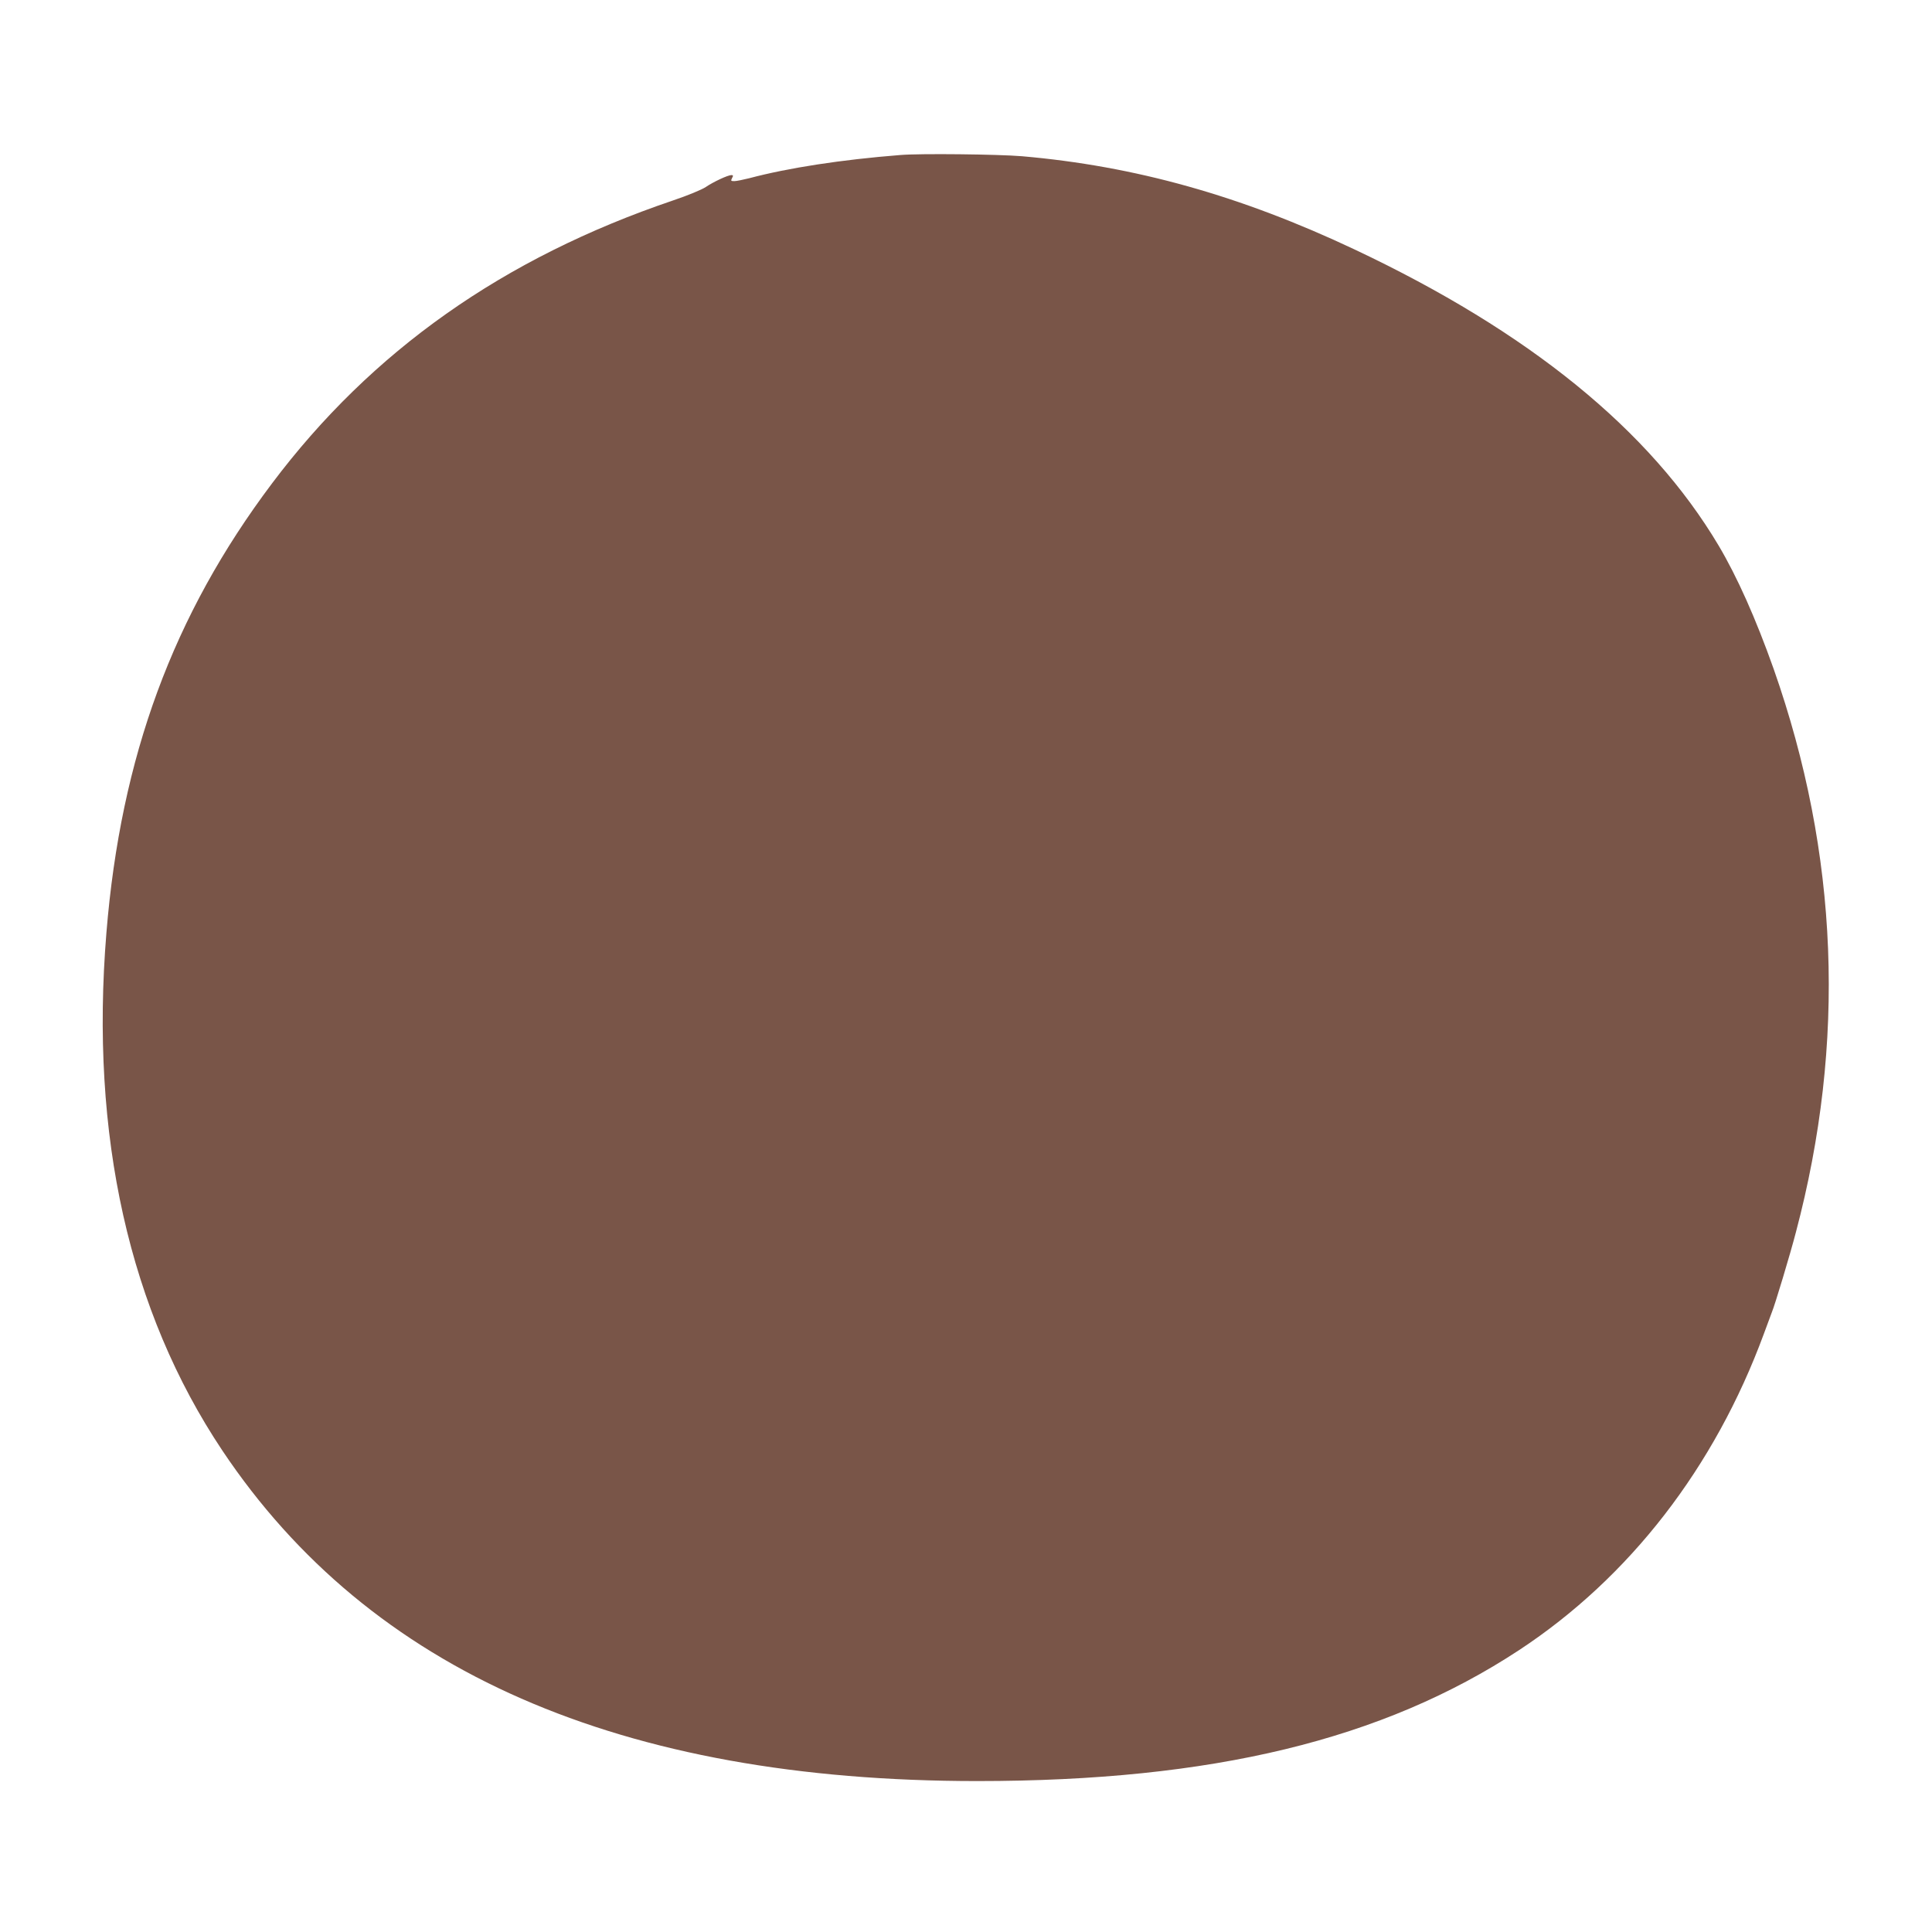 <?xml version="1.0" standalone="no"?>
<!DOCTYPE svg PUBLIC "-//W3C//DTD SVG 20010904//EN"
 "http://www.w3.org/TR/2001/REC-SVG-20010904/DTD/svg10.dtd">
<svg version="1.0" xmlns="http://www.w3.org/2000/svg"
 width="1280pt" height="1280pt" viewBox="0 0 1280 1280"
 preserveAspectRatio="xMidYMid meet">
<g transform="translate(0,1280) scale(0.1,-0.1)"
fill="#795548" stroke="none">
<path d="M5965 11773 c-392 -31 -742 -85 -1002 -154 -40 -10 -84 -19 -98 -19
-23 0 -24 2 -15 20 9 16 8 20 -4 20 -24 0 -120 -45 -170 -79 -25 -17 -119 -56
-217 -89 -1124 -381 -1997 -997 -2657 -1875 -656 -872 -1002 -1812 -1097
-2977 -110 -1341 151 -2506 768 -3430 978 -1463 2638 -2190 5002 -2190 1557 0
2685 273 3590 868 732 482 1295 1210 1621 2095 25 67 49 131 53 143 19 44 122
386 159 529 334 1260 284 2507 -147 3733 -118 333 -242 611 -365 818 -455 765
-1256 1416 -2411 1961 -756 357 -1456 553 -2205 618 -156 13 -675 19 -805 8z"/>
</g>
</svg>
